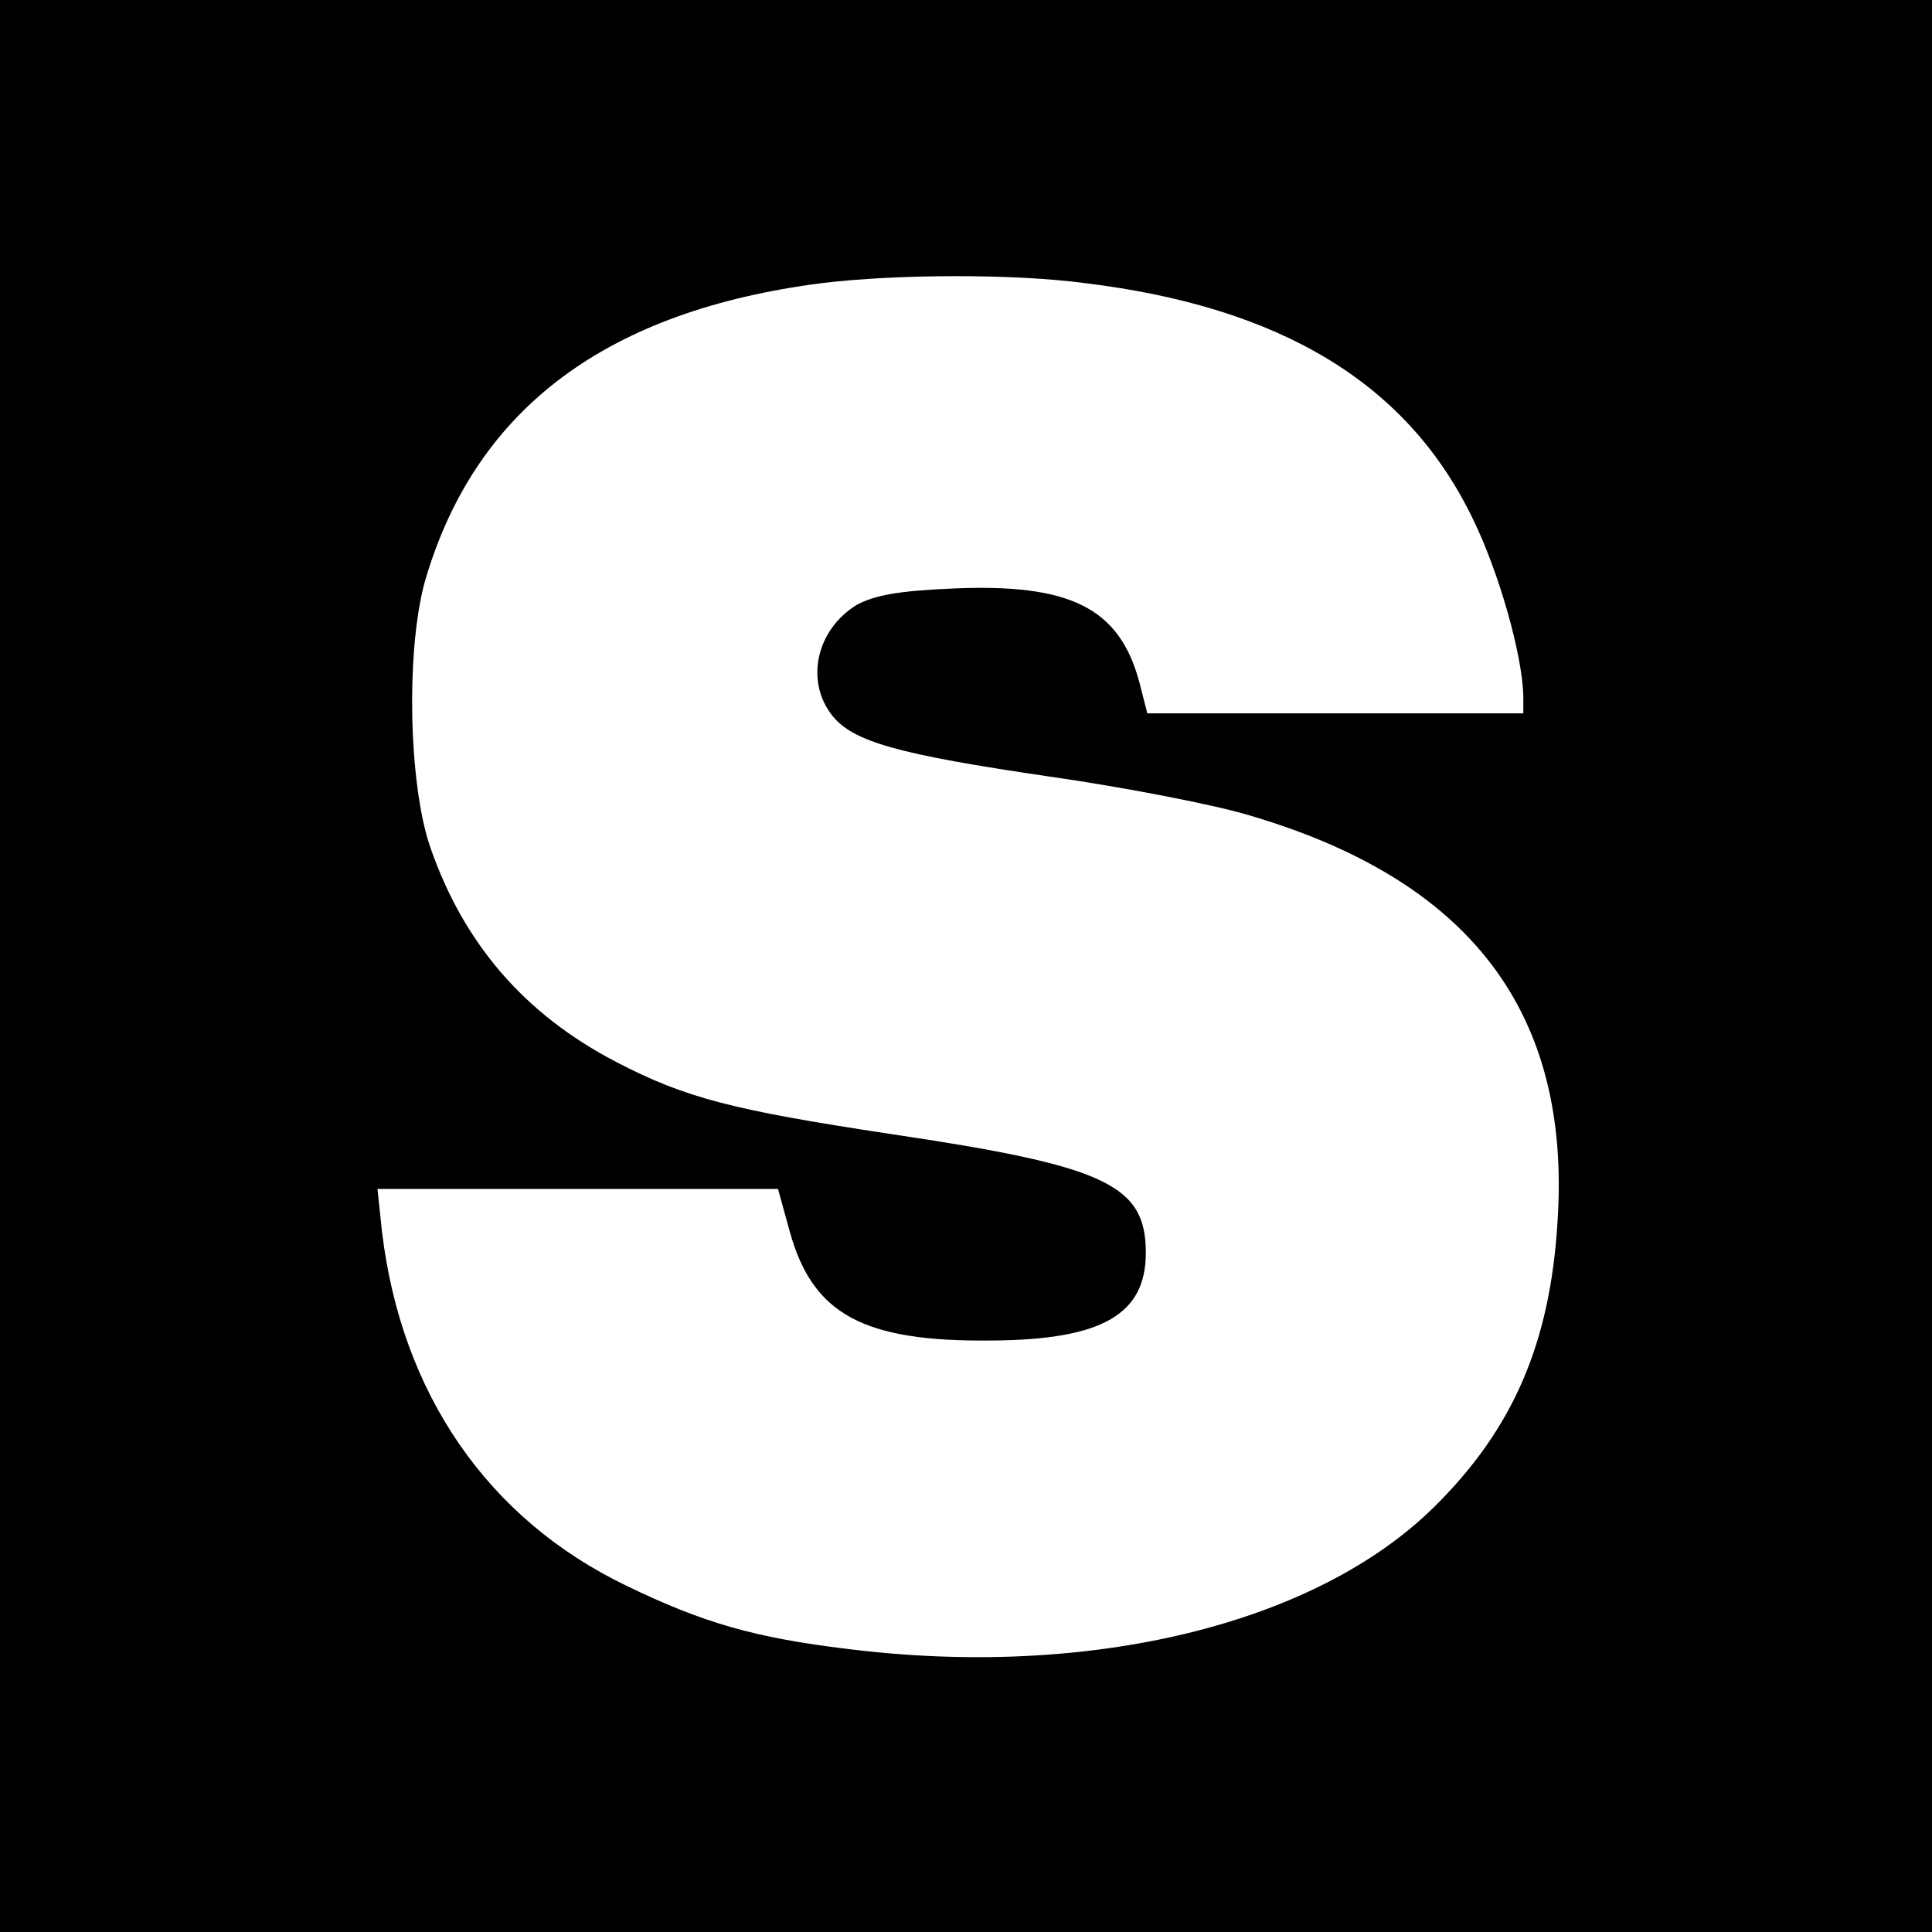 <?xml version="1.0" standalone="no"?>
<!DOCTYPE svg PUBLIC "-//W3C//DTD SVG 20010904//EN"
 "http://www.w3.org/TR/2001/REC-SVG-20010904/DTD/svg10.dtd">
<svg version="1.0" xmlns="http://www.w3.org/2000/svg"
 width="260pt" height="260pt" viewBox="0 0 260 260"
 preserveAspectRatio="xMidYMid meet">
<g transform="translate(0,260) scale(0.1,-0.1)"
fill="#000000" stroke="none">
<path d="M0 1300 l0 -1300 1300 0 1300 0 0 1300 0 1300 -1300 0 -1300 0 0
-1300z m1460 919 c263 -32 432 -134 520 -313 37 -74 69 -188 70 -243 l0 -23
-253 0 -253 0 -11 43 c-27 99 -93 132 -251 125 -72 -3 -105 -9 -129 -22 -54
-33 -70 -102 -33 -149 28 -35 87 -52 292 -82 98 -14 217 -37 265 -51 301 -87
438 -266 419 -549 -10 -163 -60 -278 -165 -382 -160 -159 -465 -233 -791 -192
-124 15 -194 35 -297 85 -187 90 -303 259 -329 477 l-6 57 269 0 270 0 16 -58
c31 -111 99 -148 272 -146 148 1 207 35 207 118 0 92 -54 117 -344 160 -211
32 -275 48 -369 97 -123 64 -205 159 -250 289 -30 87 -33 275 -5 365 69 227
244 357 532 394 99 12 256 13 354 0z"/>
</g>
</svg>

